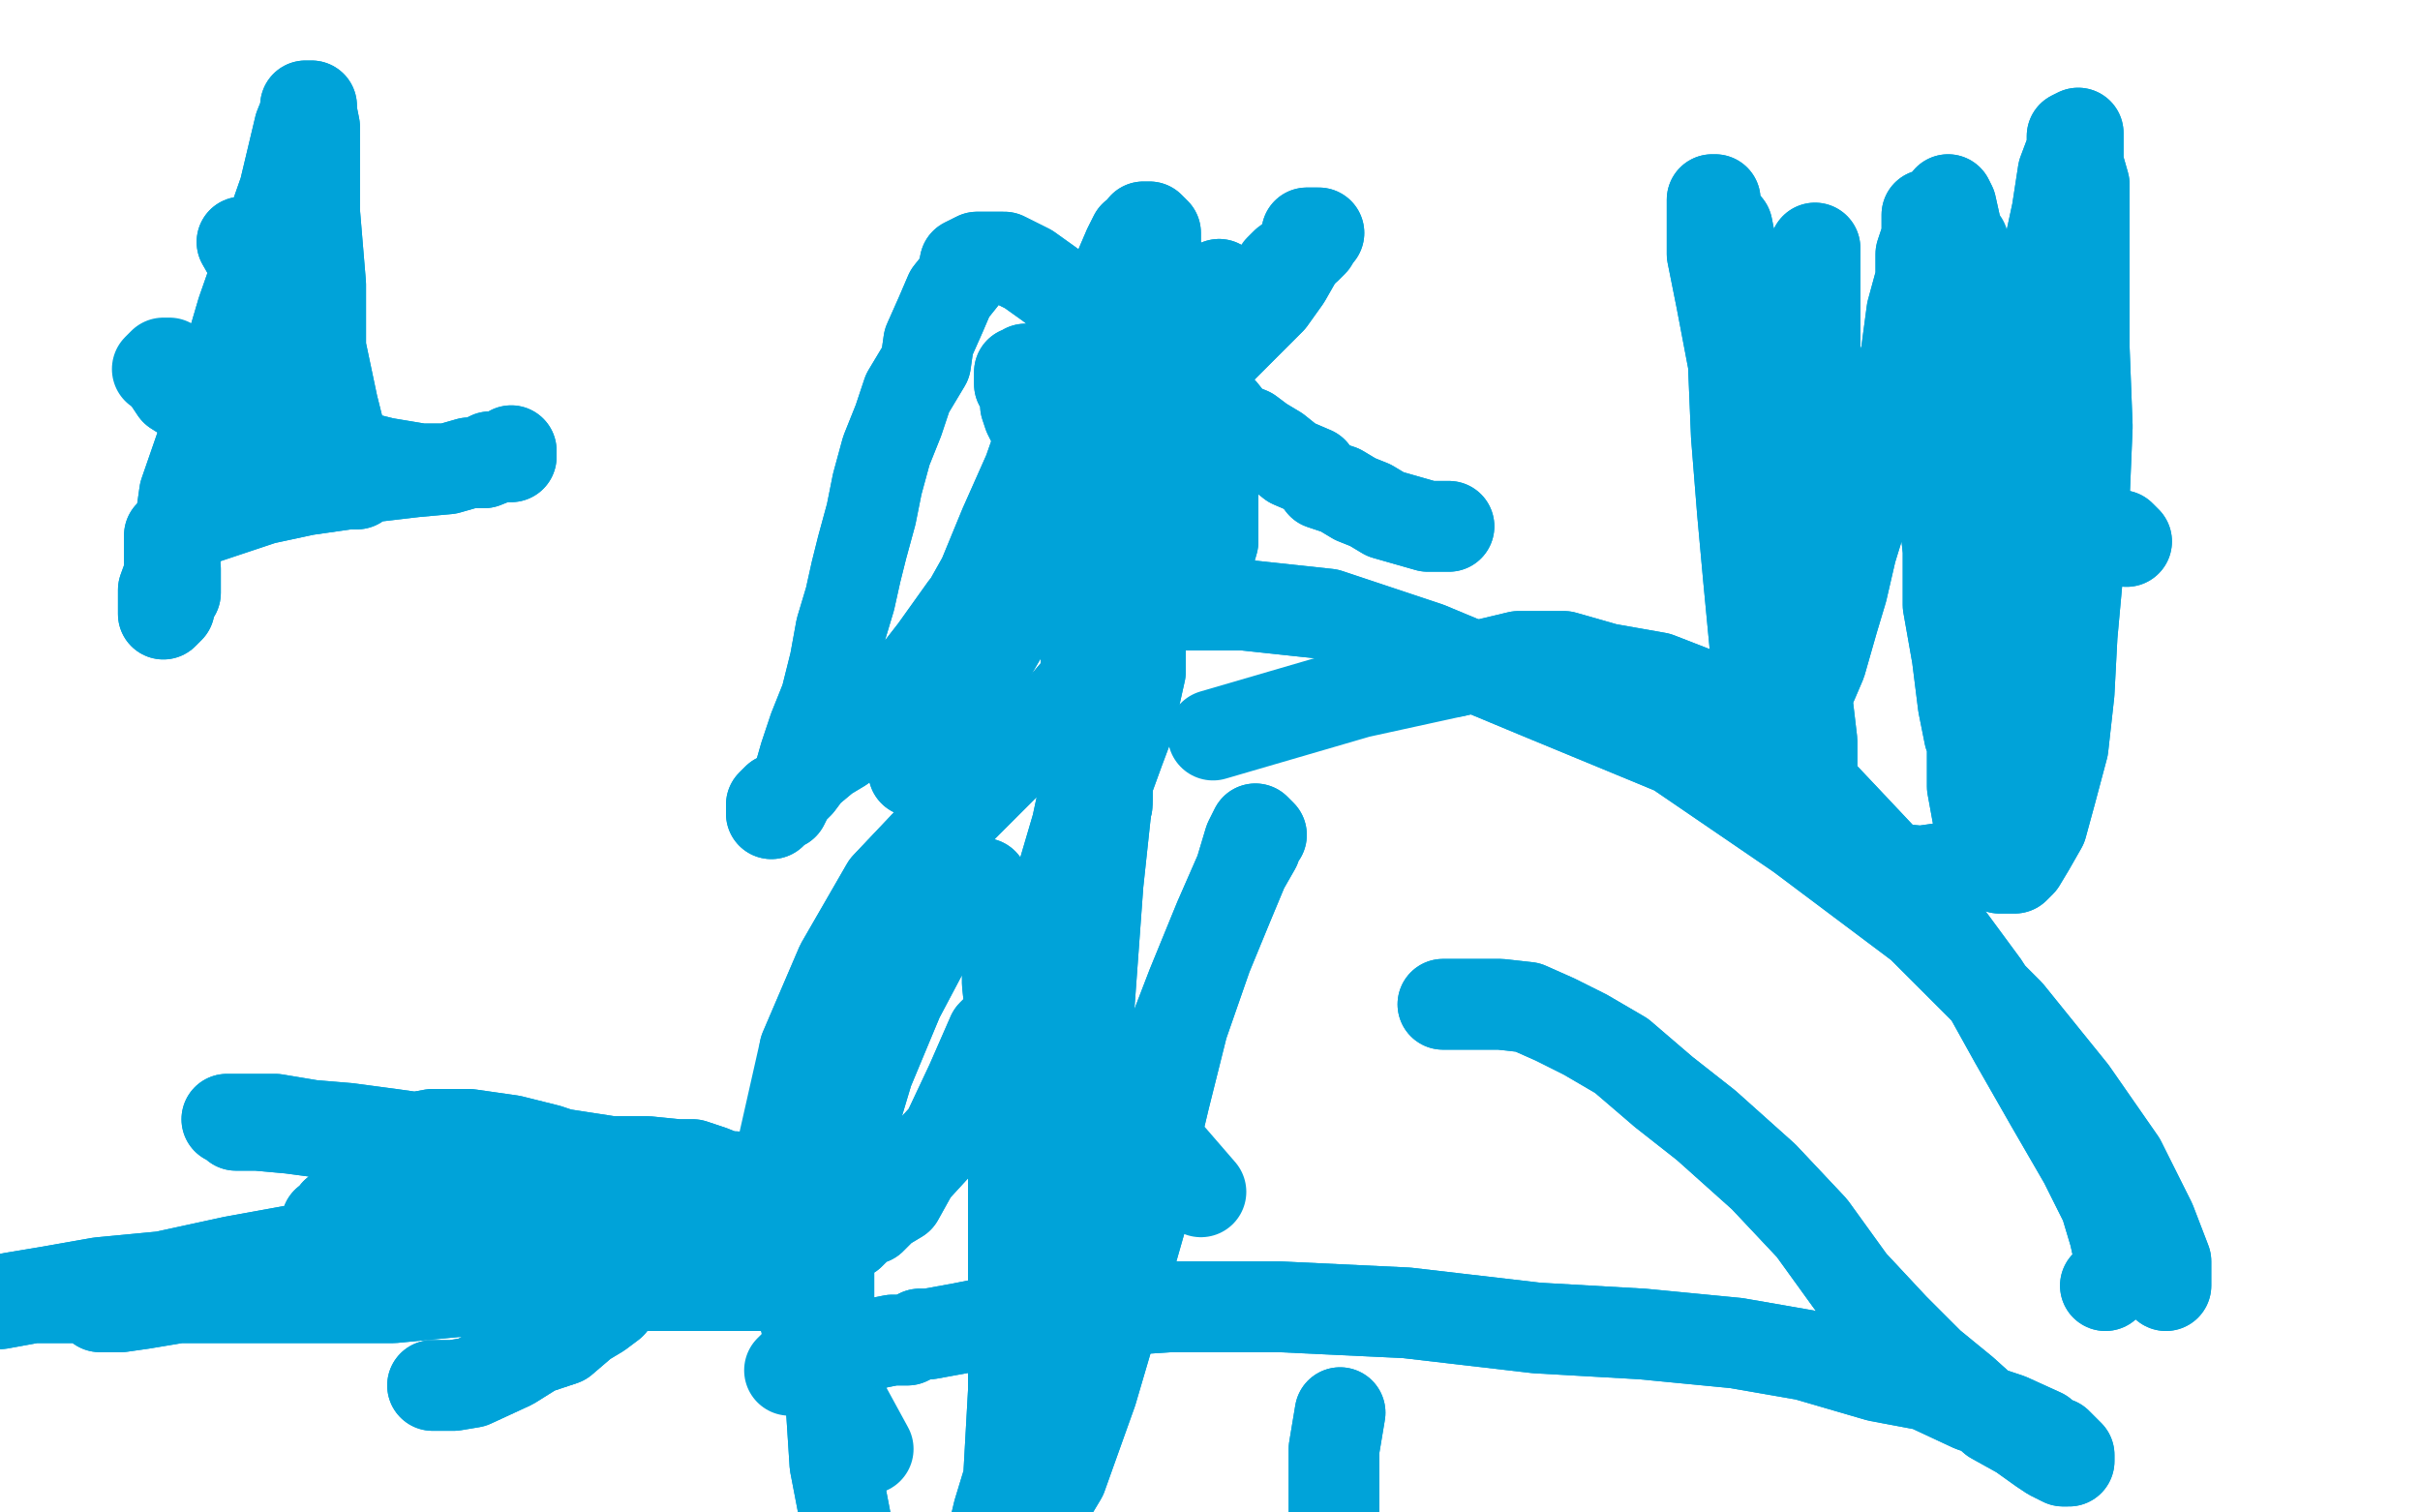 <?xml version="1.0" standalone="no"?>
<!DOCTYPE svg PUBLIC "-//W3C//DTD SVG 1.1//EN"
"http://www.w3.org/Graphics/SVG/1.1/DTD/svg11.dtd">

<svg width="800" height="500" version="1.1" xmlns="http://www.w3.org/2000/svg" xmlns:xlink="http://www.w3.org/1999/xlink" style="stroke-antialiasing: false"><desc>This SVG has been created on https://colorillo.com/</desc><rect x='0' y='0' width='800' height='500' style='fill: rgb(255,255,255); stroke-width:0' /><polyline points="443,467 441,479 441,479 441,510 441,510 441,555 441,555 443,597 443,597 446,630 446,630 449,658 449,658 451,673 451,673" style="fill: none; stroke: #00a3d9; stroke-width: 30; stroke-linejoin: round; stroke-linecap: round; stroke-antialiasing: false; stroke-antialias: 0; opacity: 1.0"/>
<polyline points="443,467 441,479 441,479 441,510 441,510 441,555 441,555 443,597 443,597 446,630 446,630 449,658 449,658 451,673 451,682" style="fill: none; stroke: #00a3d9; stroke-width: 30; stroke-linejoin: round; stroke-linecap: round; stroke-antialiasing: false; stroke-antialias: 0; opacity: 1.0"/>
<polyline points="696,425 697,424 697,424 699,422 699,422 701,420 701,420 701,417 701,417 699,408 699,408 696,398 696,398 689,384 689,384 678,365 666,344 656,326 642,307 628,290 612,273 595,255 580,241 566,231 548,224 531,221 517,217 502,217 481,222" style="fill: none; stroke: #00a3d9; stroke-width: 30; stroke-linejoin: round; stroke-linecap: round; stroke-antialiasing: false; stroke-antialias: 0; opacity: 1.0"/>
<polyline points="696,425 697,424 697,424 699,422 699,422 701,420 701,420 701,417 701,417 699,408 699,408 696,398 696,398 689,384 678,365 666,344 656,326 642,307 628,290 612,273 595,255 580,241 566,231 548,224 531,221 517,217 502,217 481,222 449,229 401,243" style="fill: none; stroke: #00a3d9; stroke-width: 30; stroke-linejoin: round; stroke-linecap: round; stroke-antialiasing: false; stroke-antialias: 0; opacity: 1.0"/>
<polyline points="716,425 716,422 716,422 716,417 716,417 711,404 711,404 701,384 701,384 685,361 685,361 664,335 664,335 635,306 635,306 595,276 554,248 508,229 472,214 439,203 411,200 389,200 373,203 371,207 368,210 366,214 363,221 358,226 352,233 345,241 335,250 323,262 311,274 293,293 278,319 266,347" style="fill: none; stroke: #00a3d9; stroke-width: 30; stroke-linejoin: round; stroke-linecap: round; stroke-antialiasing: false; stroke-antialias: 0; opacity: 1.0"/>
<polyline points="716,425 716,422 716,422 716,417 716,417 711,404 711,404 701,384 701,384 685,361 685,361 664,335 664,335 635,306 595,276 554,248 508,229 472,214 439,203 411,200 389,200 373,203 371,207 368,210 366,214 363,221 358,226 352,233 345,241 335,250 323,262 311,274 293,293 278,319 266,347 259,378 259,413 269,446 287,479" style="fill: none; stroke: #00a3d9; stroke-width: 30; stroke-linejoin: round; stroke-linecap: round; stroke-antialiasing: false; stroke-antialias: 0; opacity: 1.0"/>
<polyline points="477,332 479,332 479,332 481,332 481,332 488,332 488,332 496,332 496,332 505,333 505,333 514,337 514,337 524,342 524,342 536,349 550,361 564,372 583,389 599,406 612,424 626,439 638,451 649,460 659,469 668,474 675,479 678,481 682,483 684,483 684,481 682,479 680,477 677,476 675,474 664,469 652,465 637,458 621,455 597,448 574,444 543,441 508,439 465,434 423,432 387,432 356,434 333,436 318,439 307,441 304,441 300,443 295,443 290,444 283,446" style="fill: none; stroke: #00a3d9; stroke-width: 30; stroke-linejoin: round; stroke-linecap: round; stroke-antialiasing: false; stroke-antialias: 0; opacity: 1.0"/>
<polyline points="477,332 479,332 479,332 481,332 481,332 488,332 488,332 496,332 496,332 505,333 505,333 514,337 514,337 524,342 536,349 550,361 564,372 583,389 599,406 612,424 626,439 638,451 649,460 659,469 668,474 675,479 678,481 682,483 684,483 684,481 682,479 680,477 677,476 675,474 664,469 652,465 637,458 621,455 597,448 574,444 543,441 508,439 465,434 423,432 387,432 356,434 333,436 318,439 307,441 304,441 300,443 295,443 290,444 283,446 276,448 271,448 266,450 264,450 261,453" style="fill: none; stroke: #00a3d9; stroke-width: 30; stroke-linejoin: round; stroke-linecap: round; stroke-antialiasing: false; stroke-antialias: 0; opacity: 1.0"/>
<polyline points="281,408 285,404 285,404 288,403 288,403 292,399 292,399 297,396 297,396 302,387 302,387 313,375 313,375 321,358 321,358 328,342 340,330 347,309 351,290 356,273 359,259 363,252 366,250 366,252 366,255 366,264 363,292 359,347 356,396 351,439 345,476 339,505 333,524 330,536 328,543 326,547 326,545 326,543 328,540 330,536 330,529 332,517 333,496 335,460 335,427 335,396 335,368 335,344 333,325 333,309 328,299 325,292 319,292 318,292 316,295 313,300 306,313 297,330 287,354 278,384 274,418 274,453 276,484 281,510 287,529 292,542 295,552 299,559 302,564 306,568 309,571 311,573 313,573 314,571 316,569 319,564 321,555 323,543 325,533 326,517 330,500 337,477 344,450 356,418 370,385 384,352 394,326 403,304 410,288 413,278 415,274 417,276 415,278 415,280 411,287 406,299 399,316 391,339 385,363 380,384 377,404 371,425 366,443 361,460 356,474 351,488 345,498 340,509 335,517 332,522 330,528 330,531 330,533 332,533 333,533 333,529 337,524 339,512 340,493 340,467 340,439 339,410 339,382 339,358 339,340 340,328 342,323 345,321 347,323" style="fill: none; stroke: #00a3d9; stroke-width: 30; stroke-linejoin: round; stroke-linecap: round; stroke-antialiasing: false; stroke-antialias: 0; opacity: 1.0"/>
<polyline points="281,408 285,404 285,404 288,403 288,403 292,399 292,399 297,396 297,396 302,387 302,387 313,375 313,375 321,358 328,342 340,330 347,309 351,290 356,273 359,259 363,252 366,250 366,252 366,255 366,264 363,292 359,347 356,396 351,439 345,476 339,505 333,524 330,536 328,543 326,547 326,545 326,543 328,540 330,536 330,529 332,517 333,496 335,460 335,427 335,396 335,368 335,344 333,325 333,309 328,299 325,292 319,292 318,292 316,295 313,300 306,313 297,330 287,354 278,384 274,418 274,453 276,484 281,510 287,529 292,542 295,552 299,559 302,564 306,568 309,571 311,573 313,573 314,571 316,569 319,564 321,555 323,543 325,533 326,517 330,500 337,477 344,450 356,418 370,385 384,352 394,326 403,304 410,288 413,278 415,274 417,276 415,278 415,280 411,287 406,299 399,316 391,339 385,363 380,384 377,404 371,425 366,443 361,460 356,474 351,488 345,498 340,509 335,517 332,522 330,528 330,531 330,533 332,533 333,533 333,529 337,524 339,512 340,493 340,467 340,439 339,410 339,382 339,358 339,340 340,328 342,323 345,321 347,323 347,325 349,326 351,332 351,337 352,342 397,394" style="fill: none; stroke: #00a3d9; stroke-width: 30; stroke-linejoin: round; stroke-linecap: round; stroke-antialiasing: false; stroke-antialias: 0; opacity: 1.0"/>
<polyline points="479,174 477,174 477,174 475,174 475,174 472,174 472,174 465,172 465,172 458,170 458,170 453,167 453,167 448,165 448,165 443,162 437,160 434,156 427,153 422,149 417,146 413,143 408,141 404,136 399,132 394,130 391,129 385,129 378,127 373,125 366,123 361,123 356,122 351,122 347,122 344,122 340,122 339,122 339,123 337,123 337,125 337,127 339,130 339,134 340,137 342,141 344,144 347,151 351,156 354,162 361,167 366,174 371,179 377,184 380,189 384,191 387,193 391,195 391,193 392,193 394,191 397,189 399,186 401,179 401,170 401,163 397,153 394,143 391,134 385,125 378,118 371,113 365,106 356,101 347,94 340,89 332,85 326,85 323,85 319,87 318,92 314,97 311,104 307,113 306,120 300,130 297,139 293,149 290,160 288,170 285,181 283,189 281,198 278,208 276,219 273,231 269,241 266,250 264,257 261,262 259,266 257,267 255,269 255,267 255,266 257,264 261,262 264,259 267,255 273,250 278,247 285,241 293,233 302,224 309,215 319,201 330,188 339,175 345,163 352,153 359,143 366,134 373,127 378,118 385,113 391,106 396,101 399,96 401,96 403,94 401,96 399,97 396,103 391,106 385,111 380,116 375,127 370,137 366,149 365,160 363,172 363,184 361,198 359,210 359,222 359,234 359,245 359,252 359,259 359,264 361,266 363,267 365,267 365,266 366,266 366,262 366,259 370,248 373,240 375,231 377,222 377,212 378,200 382,186 384,170 384,155 384,141 384,129 384,120 384,111 384,103 384,94 384,89 382,82 382,78 382,77 380,75 378,75 377,77 375,78 373,82 370,89 366,96 359,106 354,120 347,136 340,156 332,174 325,191 316,207 311,221 306,231 302,240 302,248 302,254 302,255 306,255 307,255 311,252 313,248 314,245 316,240 319,233 323,224 330,212 337,200 342,188 347,177 354,167 363,156 373,146 382,137 392,127 403,116 411,108 420,99 425,92 429,85 432,80 432,77 436,77" style="fill: none; stroke: #00a3d9; stroke-width: 30; stroke-linejoin: round; stroke-linecap: round; stroke-antialiasing: false; stroke-antialias: 0; opacity: 1.0"/>
<polyline points="479,174 477,174 477,174 475,174 475,174 472,174 472,174 465,172 465,172 458,170 458,170 453,167 453,167 448,165 443,162 437,160 434,156 427,153 422,149 417,146 413,143 408,141 404,136 399,132 394,130 391,129 385,129 378,127 373,125 366,123 361,123 356,122 351,122 347,122 344,122 340,122 339,122 339,123 337,123 337,125 337,127 339,130 339,134 340,137 342,141 344,144 347,151 351,156 354,162 361,167 366,174 371,179 377,184 380,189 384,191 387,193 391,195 391,193 392,193 394,191 397,189 399,186 401,179 401,170 401,163 397,153 394,143 391,134 385,125 378,118 371,113 365,106 356,101 347,94 340,89 332,85 326,85 323,85 319,87 318,92 314,97 311,104 307,113 306,120 300,130 297,139 293,149 290,160 288,170 285,181 283,189 281,198 278,208 276,219 273,231 269,241 266,250 264,257 261,262 259,266 257,267 255,269 255,267 255,266 257,264 261,262 264,259 267,255 273,250 278,247 285,241 293,233 302,224 309,215 319,201 330,188 339,175 345,163 352,153 359,143 366,134 373,127 378,118 385,113 391,106 396,101 399,96 401,96 403,94 401,96 399,97 396,103 391,106 385,111 380,116 375,127 370,137 366,149 365,160 363,172 363,184 361,198 359,210 359,222 359,234 359,245 359,252 359,259 359,264 361,266 363,267 365,267 365,266 366,266 366,262 366,259 370,248 373,240 375,231 377,222 377,212 378,200 382,186 384,170 384,155 384,141 384,129 384,120 384,111 384,103 384,94 384,89 382,82 382,78 382,77 380,75 378,75 377,77 375,78 373,82 370,89 366,96 359,106 354,120 347,136 340,156 332,174 325,191 316,207 311,221 306,231 302,240 302,248 302,254 302,255 306,255 307,255 311,252 313,248 314,245 316,240 319,233 323,224 330,212 337,200 342,188 347,177 354,167 363,156 373,146 382,137 392,127 403,116 411,108 420,99 425,92 429,85 432,80 432,77 436,77 434,78 434,80 432,82 429,84 425,87 423,89" style="fill: none; stroke: #00a3d9; stroke-width: 30; stroke-linejoin: round; stroke-linecap: round; stroke-antialiasing: false; stroke-antialias: 0; opacity: 1.0"/>
<polyline points="703,179 701,177 701,177 699,177 699,177 696,175 696,175 692,174 692,174 685,169 685,169 680,165 680,165 677,158 677,158 673,149 671,136 671,122 675,103 677,84 680,70 682,57 685,49 685,45 687,44 687,45 687,47 687,49 687,54 689,61 689,70 689,82 689,96 689,115 690,141 689,165 687,188 685,210 684,229 682,247 678,262 675,273 671,280 668,285 666,287 663,287 661,287 659,285 658,281 654,271 652,260 652,248 652,236 652,221 652,200 656,179 659,160 663,141 668,123 671,108 677,97 680,90 680,89 682,87 680,90 678,96 675,101 673,108 670,113 666,123 663,134 661,146 659,160 658,172 658,184 658,196 659,210 661,222 663,236 664,248 664,257 666,264 668,267 668,271 666,273 664,273 663,271 661,269 659,264 656,255 651,243 649,233 647,217 644,200 644,182 642,163 642,144 642,129 642,113 642,99 640,89 640,82 638,77 638,73 637,71 637,75 637,78 635,84 635,92 632,103 630,118 625,132 621,149 616,169 612,182 609,195 606,205 604,212 602,219 599,226 597,229 595,233 593,233 592,233 590,231 590,229 590,228 590,221 588,212 588,200 590,182 590,163 592,144 595,125 597,110 599,97 599,89 600,84 600,82 600,84 600,87 600,90 600,97 600,108 600,123 599,141 599,162 597,179 597,195 595,205 595,215 593,222 592,228 590,231 588,233 586,234 585,234 583,234 583,233 583,231 581,224 580,212 578,191 576,169 574,144 573,120 569,99 566,84 566,73 566,68 566,66 567,66 567,68 567,70 571,75 573,85 578,104 583,129 586,156 592,184 595,207 597,228 599,245 599,259 600,269 606,276 607,278 616,283 625,287 635,288 642,287 649,285 652,281 656,271 658,255 658,234 654,201 652,169 652,139 651,113 649,92 647,77 645,68 644,66 644,68 644,70 644,71 644,73" style="fill: none; stroke: #00a3d9; stroke-width: 30; stroke-linejoin: round; stroke-linecap: round; stroke-antialiasing: false; stroke-antialias: 0; opacity: 1.0"/>
<polyline points="703,179 701,177 701,177 699,177 699,177 696,175 696,175 692,174 692,174 685,169 685,169 680,165 680,165 677,158 673,149 671,136 671,122 675,103 677,84 680,70 682,57 685,49 685,45 687,44 687,45 687,47 687,49 687,54 689,61 689,70 689,82 689,96 689,115 690,141 689,165 687,188 685,210 684,229 682,247 678,262 675,273 671,280 668,285 666,287 663,287 661,287 659,285 658,281 654,271 652,260 652,248 652,236 652,221 652,200 656,179 659,160 663,141 668,123 671,108 677,97 680,90 680,89 682,87 680,90 678,96 675,101 673,108 670,113 666,123 663,134 661,146 659,160 658,172 658,184 658,196 659,210 661,222 663,236 664,248 664,257 666,264 668,267 668,271 666,273 664,273 663,271 661,269 659,264 656,255 651,243 649,233 647,217 644,200 644,182 642,163 642,144 642,129 642,113 642,99 640,89 640,82 638,77 638,73 637,71 637,75 637,78 635,84 635,92 632,103 630,118 625,132 621,149 616,169 612,182 609,195 606,205 604,212 602,219 599,226 597,229 595,233 593,233 592,233 590,231 590,229 590,228 590,221 588,212 588,200 590,182 590,163 592,144 595,125 597,110 599,97 599,89 600,84 600,82 600,84 600,87 600,90 600,97 600,108 600,123 599,141 599,162 597,179 597,195 595,205 595,215 593,222 592,228 590,231 588,233 586,234 585,234 583,234 583,233 583,231 581,224 580,212 578,191 576,169 574,144 573,120 569,99 566,84 566,73 566,68 566,66 567,66 567,68 567,70 571,75 573,85 578,104 583,129 586,156 592,184 595,207 597,228 599,245 599,259 600,269 606,276 607,278 616,283 625,287 635,288 642,287 649,285 652,281 656,271 658,255 658,234 654,201 652,169 652,139 651,113 649,92 647,77 645,68 644,66 644,68 644,70 644,71 644,73 645,75 645,78 647,80 649,80" style="fill: none; stroke: #00a3d9; stroke-width: 30; stroke-linejoin: round; stroke-linecap: round; stroke-antialiasing: false; stroke-antialias: 0; opacity: 1.0"/>
<polyline points="143,458 144,458 144,458 146,458 146,458 150,458 150,458 156,457 156,457 169,451 169,451 177,446 177,446 186,443 186,443 193,437 198,434 202,431 203,427 205,427 205,425 203,427 202,427 196,427 191,429 184,431 176,431 165,429 156,425 144,422 136,418 129,415 122,411 117,408 111,406 110,404 108,404 111,404 113,404 115,403 120,403 129,401 139,401 153,401 165,401 179,403 191,403 203,403 217,404 228,404 238,406 247,408 252,408 255,408 257,410 259,410 259,411 257,411 255,411 255,413 250,413 243,413 236,415 222,413 202,413 181,411 162,410 146,410 130,406 120,404 115,403 111,401 117,401 120,401 125,401 137,403 151,403 165,403 179,404 191,406 203,406 214,406 226,408 235,408 243,410 248,410 250,411 252,411 250,413 248,413 247,413 243,413 238,411 228,410 214,404 198,399 183,392 167,389 148,384 129,378 111,375 96,373 85,372 78,372 77,370 75,370 77,370 80,370 84,370 91,370 103,372 115,373 130,375 144,377 160,378 176,380 189,382 202,384 214,384 224,385 229,385 235,387 240,389 243,389 245,391 247,391 248,392 248,394 247,396 245,396 241,398 235,399 222,399 196,403 174,404 151,408 125,410 99,413 77,417 54,422 33,424 16,427 4,429 -5,431 -10,432 -12,432 -10,432 -5,431 0,431 11,429 25,429 46,429 66,429 89,429 110,429 130,429 151,427 172,427 191,425 209,425 226,424 240,422 252,422 259,422 266,420 269,420 271,422 269,422 267,422 267,424 266,424 264,425 259,425 252,425 241,425 224,425 200,425 177,425 155,425 134,425 115,425 98,425 82,427 70,429 59,429 47,431 40,432 35,432 33,432 39,432 46,431 59,429 77,427 98,425 118,424 137,422 156,422 174,418 188,417 198,415 209,411 215,408 221,406 224,403 224,401 224,399 222,398 221,398 219,396 215,394 210,391 202,387 193,384 181,380 169,377 155,375 143,375 132,377 125,380 122,384 120,387 118,389 120,389 124,389 125,389 127,389 127,387 125,387 124,387 124,389 125,389 127,389 129,389 130,389 132,389 134,389 136,389 139,389 141,389 143,389 144,389 146,389 148,389 150,389 151,389 153,389 151,389 150,389 148,389 146,391 144,391 143,391 141,391 139,392 137,392 136,394 134,394 132,394 132,396 130,396" style="fill: none; stroke: #00a3d9; stroke-width: 30; stroke-linejoin: round; stroke-linecap: round; stroke-antialiasing: false; stroke-antialias: 0; opacity: 1.0"/>
<polyline points="143,458 144,458 144,458 146,458 146,458 150,458 150,458 156,457 156,457 169,451 169,451 177,446 177,446 186,443 193,437 198,434 202,431 203,427 205,427 205,425 203,427 202,427 196,427 191,429 184,431 176,431 165,429 156,425 144,422 136,418 129,415 122,411 117,408 111,406 110,404 108,404 111,404 113,404 115,403 120,403 129,401 139,401 153,401 165,401 179,403 191,403 203,403 217,404 228,404 238,406 247,408 252,408 255,408 257,410 259,410 259,411 257,411 255,411 255,413 250,413 243,413 236,415 222,413 202,413 181,411 162,410 146,410 130,406 120,404 115,403 111,401 117,401 120,401 125,401 137,403 151,403 165,403 179,404 191,406 203,406 214,406 226,408 235,408 243,410 248,410 250,411 252,411 250,413 248,413 247,413 243,413 238,411 228,410 214,404 198,399 183,392 167,389 148,384 129,378 111,375 96,373 85,372 78,372 77,370 75,370 77,370 80,370 84,370 91,370 103,372 115,373 130,375 144,377 160,378 176,380 189,382 202,384 214,384 224,385 229,385 235,387 240,389 243,389 245,391 247,391 248,392 248,394 247,396 245,396 241,398 235,399 222,399 196,403 174,404 151,408 125,410 99,413 77,417 54,422 33,424 16,427 4,429 -5,431 -10,432 -12,432 -10,432 -5,431 0,431 11,429 25,429 46,429 66,429 89,429 110,429 130,429 151,427 172,427 191,425 209,425 226,424 240,422 252,422 259,422 266,420 269,420 271,422 269,422 267,422 267,424 266,424 264,425 259,425 252,425 241,425 224,425 200,425 177,425 155,425 134,425 115,425 98,425 82,427 70,429 59,429 47,431 40,432 35,432 33,432 39,432 46,431 59,429 77,427 98,425 118,424 137,422 156,422 174,418 188,417 198,415 209,411 215,408 221,406 224,403 224,401 224,399 222,398 221,398 219,396 215,394 210,391 202,387 193,384 181,380 169,377 155,375 143,375 132,377 125,380 122,384 120,387 118,389 120,389 124,389 125,389 127,389 127,387 125,387 124,387 124,389 125,389 127,389 129,389 130,389 132,389 134,389 136,389 139,389 141,389 143,389 144,389 146,389 148,389 150,389 151,389 153,389 151,389 150,389 148,389 146,391 144,391 143,391 141,391 139,392 137,392 136,394 134,394 132,394 132,396 130,396 129,396 129,394" style="fill: none; stroke: #00a3d9; stroke-width: 30; stroke-linejoin: round; stroke-linecap: round; stroke-antialiasing: false; stroke-antialias: 0; opacity: 1.0"/>
<polyline points="80,80 84,87 84,87 87,96 87,96 94,108 94,108 99,120 99,120 106,132 106,132 110,143 110,143 113,149 113,149 115,155 117,158 118,160 117,160 117,158 115,155 113,146 110,134 106,115 106,94 104,70 104,54 104,42 103,37 103,35 101,35 101,37 99,42 94,63 80,103 70,137 61,163 58,184 54,195 54,198 54,203 56,201 56,198 58,196 58,195 58,193 58,189 58,188 56,186 56,184 56,182 56,181 56,179 56,177 58,177 61,175 66,172 75,169 87,165 101,162 115,160 120,158 137,156 148,155 155,153 160,153 165,151 169,151 169,149 167,151 165,151 162,151 158,153 155,153 148,155 139,155 127,153 111,149 94,146 78,139 66,134 58,129 54,123" style="fill: none; stroke: #00a3d9; stroke-width: 30; stroke-linejoin: round; stroke-linecap: round; stroke-antialiasing: false; stroke-antialias: 0; opacity: 1.0"/>
<polyline points="80,80 84,87 84,87 87,96 87,96 94,108 94,108 99,120 99,120 106,132 106,132 110,143 110,143 113,149 115,155 117,158 118,160 117,160 117,158 115,155 113,146 110,134 106,115 106,94 104,70 104,54 104,42 103,37 103,35 101,35 101,37 99,42 94,63 80,103 70,137 61,163 58,184 54,195 54,198 54,203 56,201 56,198 58,196 58,195 58,193 58,189 58,188 56,186 56,184 56,182 56,181 56,179 56,177 58,177 61,175 66,172 75,169 87,165 101,162 115,160 120,158 137,156 148,155 155,153 160,153 165,151 169,151 169,149 167,151 165,151 162,151 158,153 155,153 148,155 139,155 127,153 111,149 94,146 78,139 66,134 58,129 54,123 52,122 54,120 56,120" style="fill: none; stroke: #00a3d9; stroke-width: 30; stroke-linejoin: round; stroke-linecap: round; stroke-antialiasing: false; stroke-antialias: 0; opacity: 1.0"/>
</svg>
